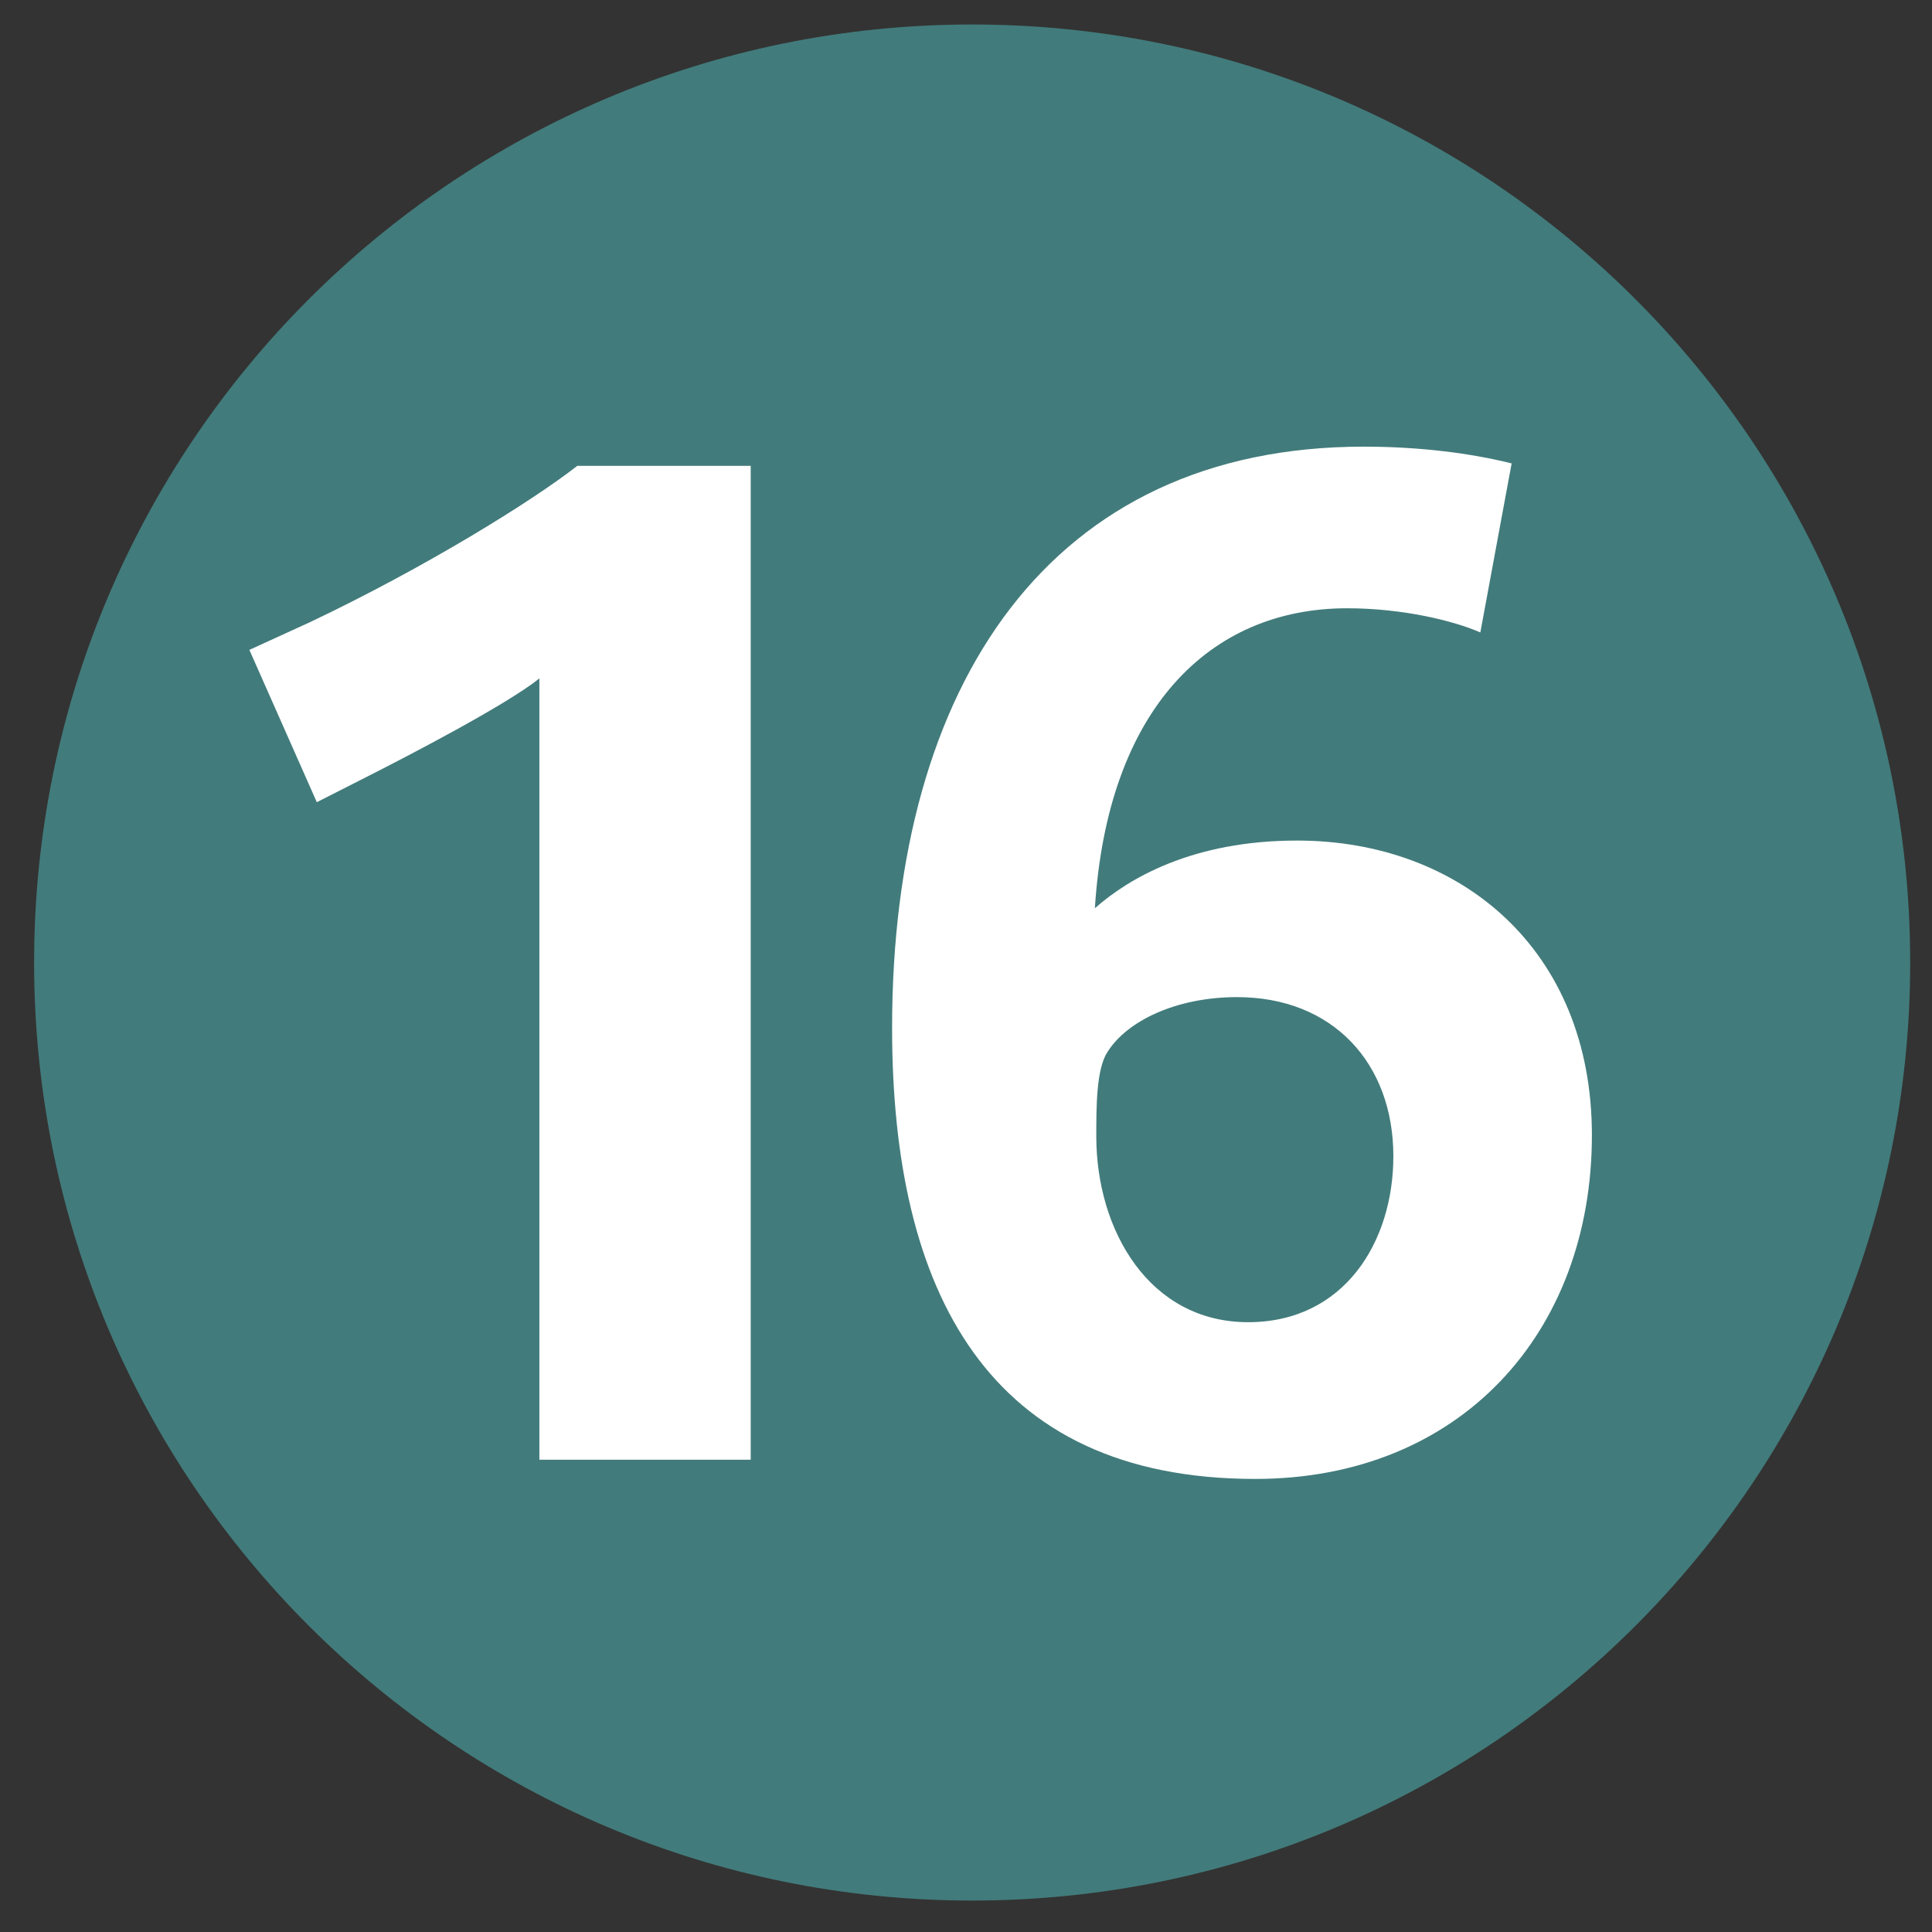 <?xml version="1.0" encoding="UTF-8" standalone="no"?>
<!-- Generator: Adobe Illustrator 12.0.1, SVG Export Plug-In  -->

<svg
   xmlns:dc="http://purl.org/dc/elements/1.1/"
   xmlns:cc="http://creativecommons.org/ns#"
   xmlns:rdf="http://www.w3.org/1999/02/22-rdf-syntax-ns#"
   xmlns:svg="http://www.w3.org/2000/svg"
   xmlns="http://www.w3.org/2000/svg"
   xmlns:sodipodi="http://sodipodi.sourceforge.net/DTD/sodipodi-0.dtd"
   xmlns:inkscape="http://www.inkscape.org/namespaces/inkscape"
   version="1.1"
   width="55"
   height="55"
   viewBox="-0.971 -0.697 55 55"
   enable-background="new -0.971 -0.697 55 55"
   xml:space="preserve"
   id="svg2"
   inkscape:version="0.48.2 r9819"
   sodipodi:docname="Paris_m_14_jms.svg"><rect x="-0.971" y="-0.697" width="55" height="55" fill="#333333" stroke="none"/><sodipodi:namedview
   pagecolor="#ffffff"
   bordercolor="#666666"
   borderopacity="1"
   objecttolerance="10"
   gridtolerance="10"
   guidetolerance="10"
   inkscape:pageopacity="0"
   inkscape:pageshadow="2"
   inkscape:window-width="1815"
   inkscape:window-height="945"
   id="namedview12"
   showgrid="false"
   inkscape:zoom="4.2909091"
   inkscape:cx="-13.983051"
   inkscape:cy="27.5"
   inkscape:window-x="0"
   inkscape:window-y="0"
   inkscape:window-maximized="0"
   inkscape:current-layer="svg2" />
<defs
   id="defs4" />



<g
   id="g3832"><g
     id="g3827"><path
       fill="#427b7b"
       d="M0,26.703C0,11.953,11.953,0,26.705,0c14.748,0,26.703,11.953,26.703,26.703S41.453,53.408,26.705,53.408  C11.953,53.408,0,41.453,0,26.703"
       id="path6"
       style="fill:#427b7b;fill-opacity:1" /><path
       d="M20.4,40.859V12.564h-4.936c-1.279,1-4.32,2.889-7.611,4.451l-1.725,0.789l1.92,4.336l1.488-0.756  c1.035-0.525,3.891-2,4.848-2.768v22.242H20.4"
       id="path8"
       fill="#FFFFFF" /><path
       style="fill:#ffffff;fill-opacity:1"
       inkscape:connector-curvature="0"
       d="m 44.347,31.619 c 0,-5.305 -3.766,-8.387 -8.391,-8.387 -2.988,0 -4.801,1.082 -5.758,1.926 0.359,-5.688 3.281,-8.539 7.18,-8.539 1.59,0 3.043,0.359 3.793,0.688 l 0.891,-4.812 c -1.16,-0.289 -2.613,-0.477 -4.211,-0.477 -8.898,0 -13.426,6.723 -13.426,16.551 0,7.496 2.719,12.836 10.34,12.836 5.817,-10e-4 9.582,-4.142 9.582,-9.786 m -5.652,0.601 c 0,2.438 -1.402,4.723 -4.133,4.723 -2.809,0 -4.324,-2.605 -4.324,-5.293 0,-0.836 0,-1.922 0.32,-2.402 0.559,-0.887 1.965,-1.559 3.688,-1.559 2.722,0 4.449,1.879 4.449,4.531 z"
       id="path3047" /></g></g></svg>